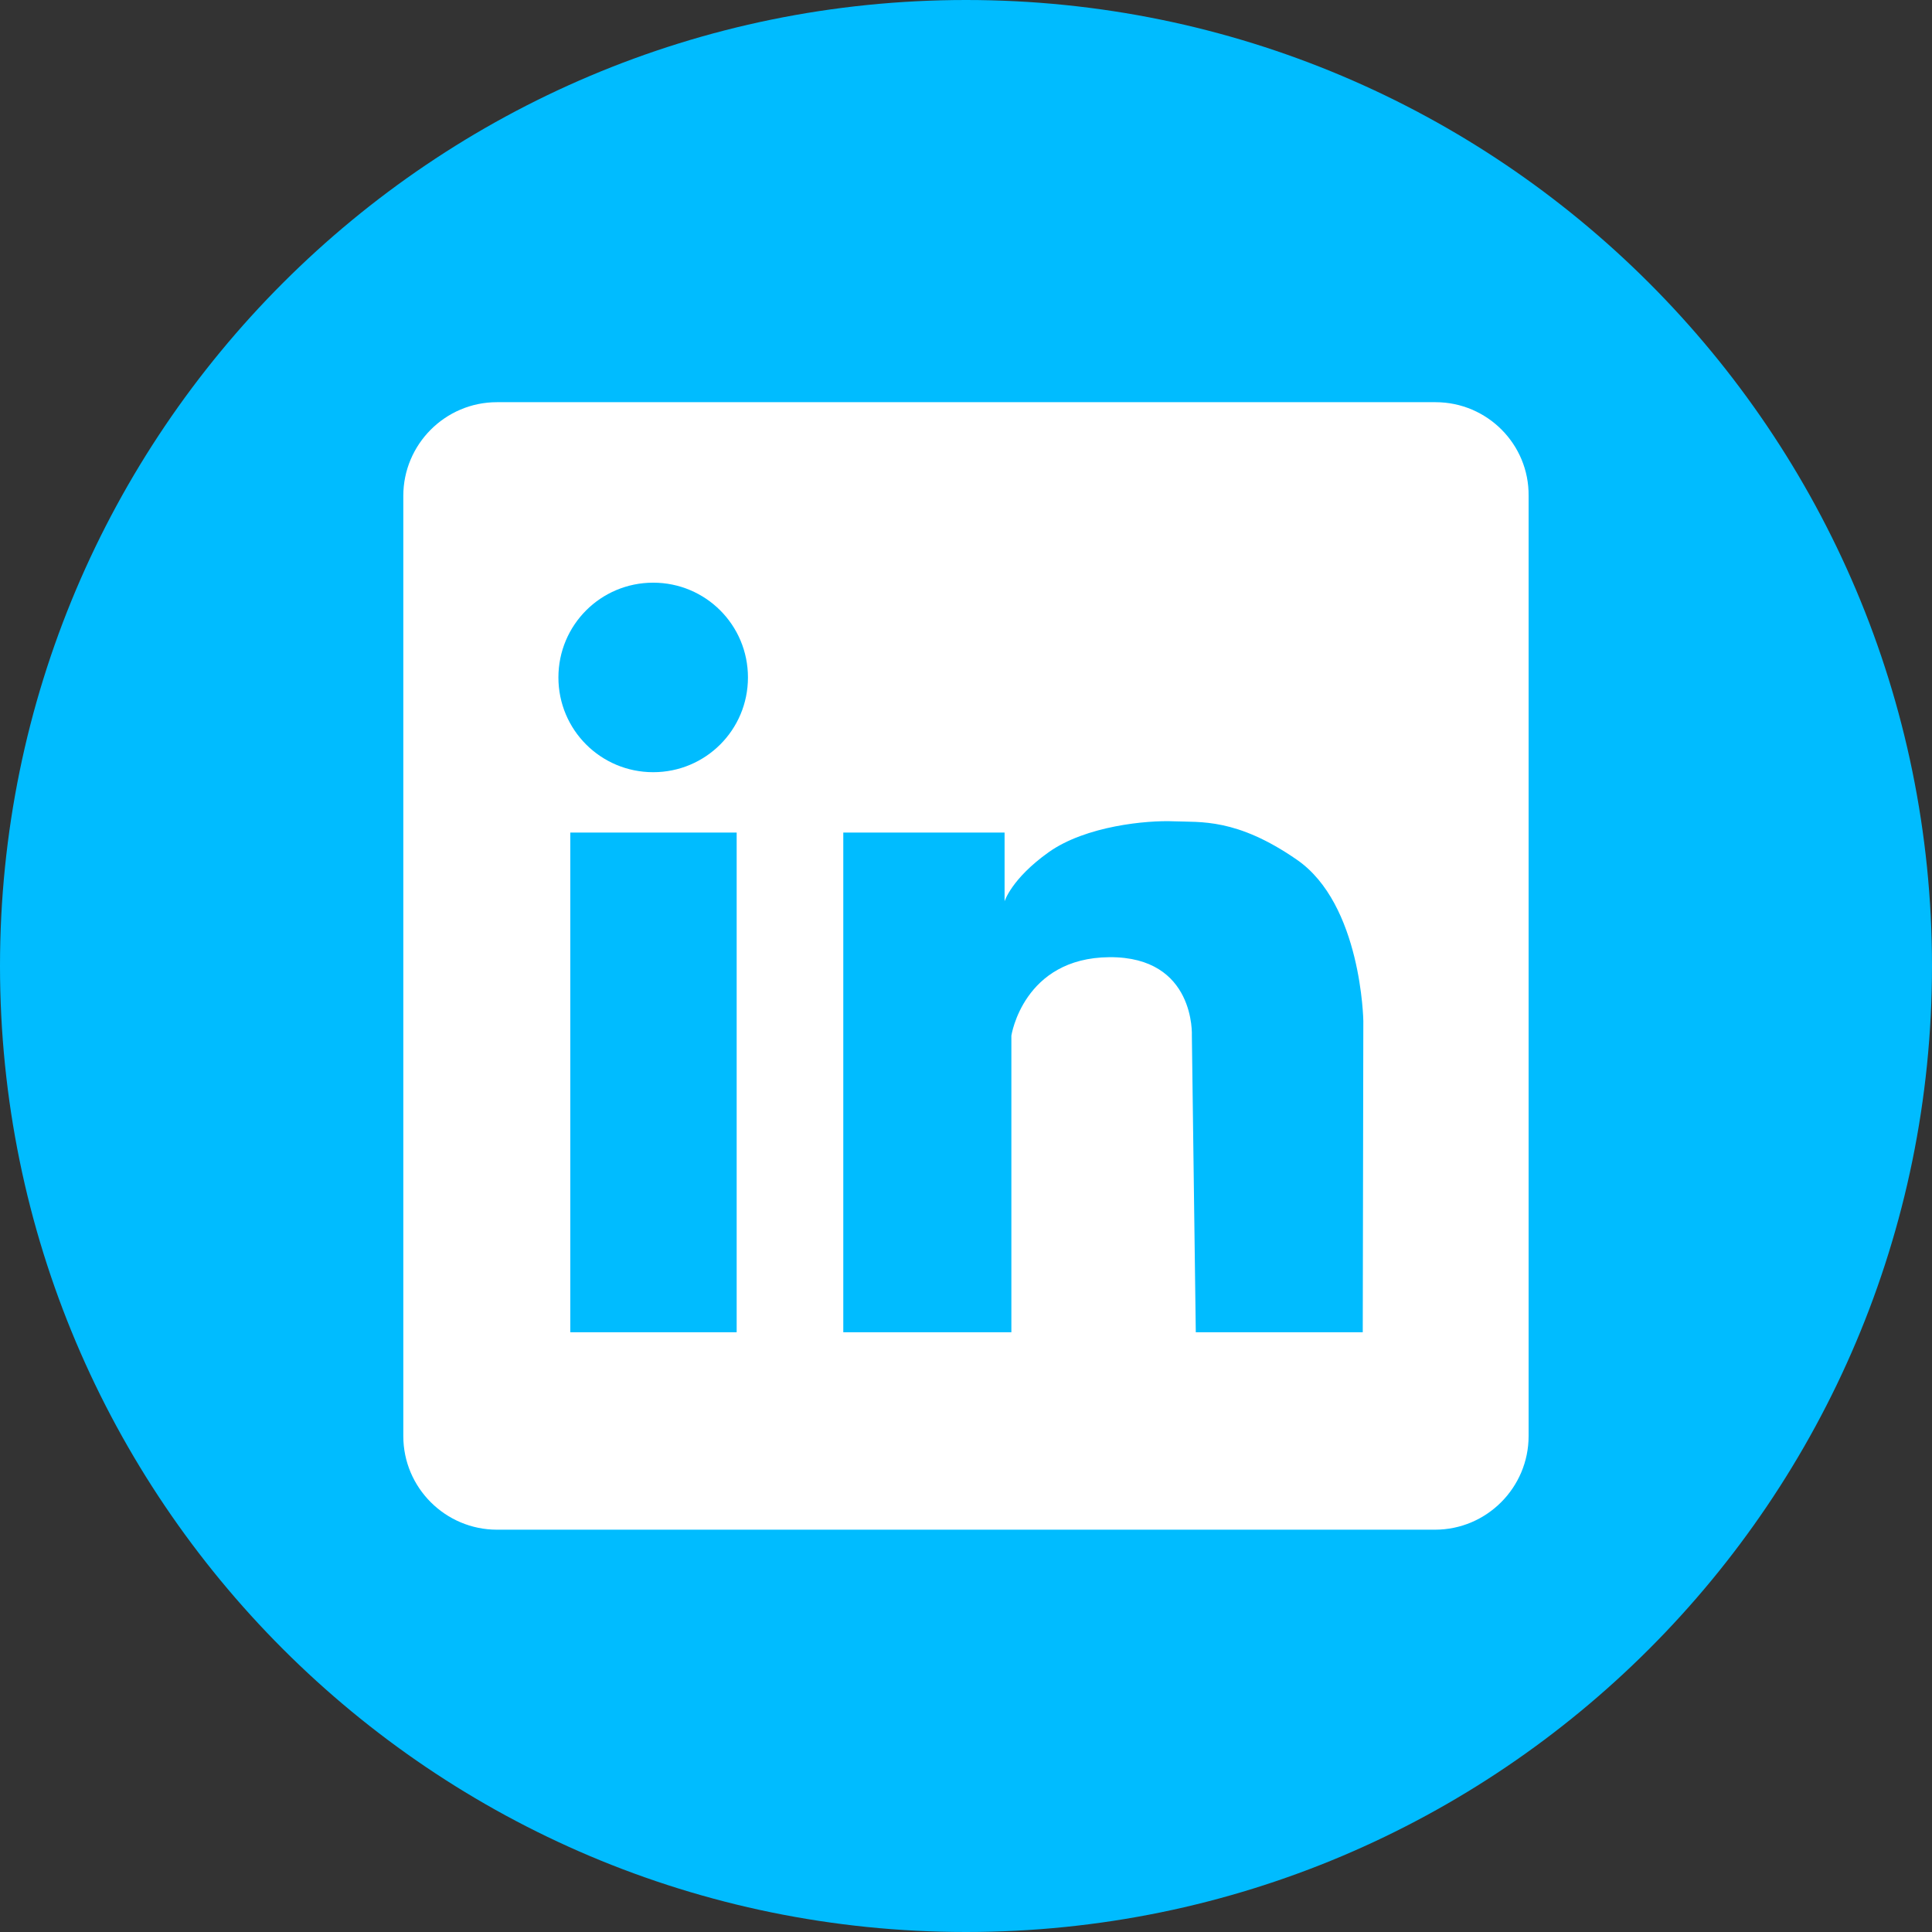 <svg width="64" height="64" viewBox="0 0 64 64" fill="none" xmlns="http://www.w3.org/2000/svg">
<rect x="0" y="0" width="64" height="64" fill="#333333" stroke="none"/>
<path d="M64 32C64 49.673 49.673 64 32 64C14.327 64 0 49.673 0 32C0 14.327 14.327 0 32 0C49.673 0 64 14.327 64 32Z" fill="#00BCFF"/>
<path d="M47.553 13.323H16.462C14.743 13.323 13.36 14.725 13.36 16.425V47.572C13.36 49.29 14.762 50.673 16.462 50.673H47.535C49.253 50.673 50.637 49.272 50.637 47.572V16.425C50.655 14.725 49.272 13.323 47.553 13.323ZM24.403 44.133H18.892V27.58H24.403V44.133ZM21.638 25.58C19.9 25.58 18.498 24.178 18.498 22.442C18.498 20.703 19.9 19.302 21.638 19.302C23.375 19.302 24.777 20.703 24.777 22.442C24.777 24.178 23.375 25.58 21.638 25.58ZM45.143 44.133H39.612L39.482 34.307C39.482 34.307 39.612 31.69 36.753 31.708C33.895 31.728 33.503 34.307 33.503 34.307V44.133H27.935V27.58H33.278V29.858C33.278 29.858 33.503 29.112 34.735 28.233C35.968 27.355 38.005 27.168 38.883 27.207C39.762 27.243 40.958 27.093 42.957 28.477C45.105 29.953 45.162 33.82 45.162 33.82L45.143 44.133Z" fill="white"/>
</svg>


